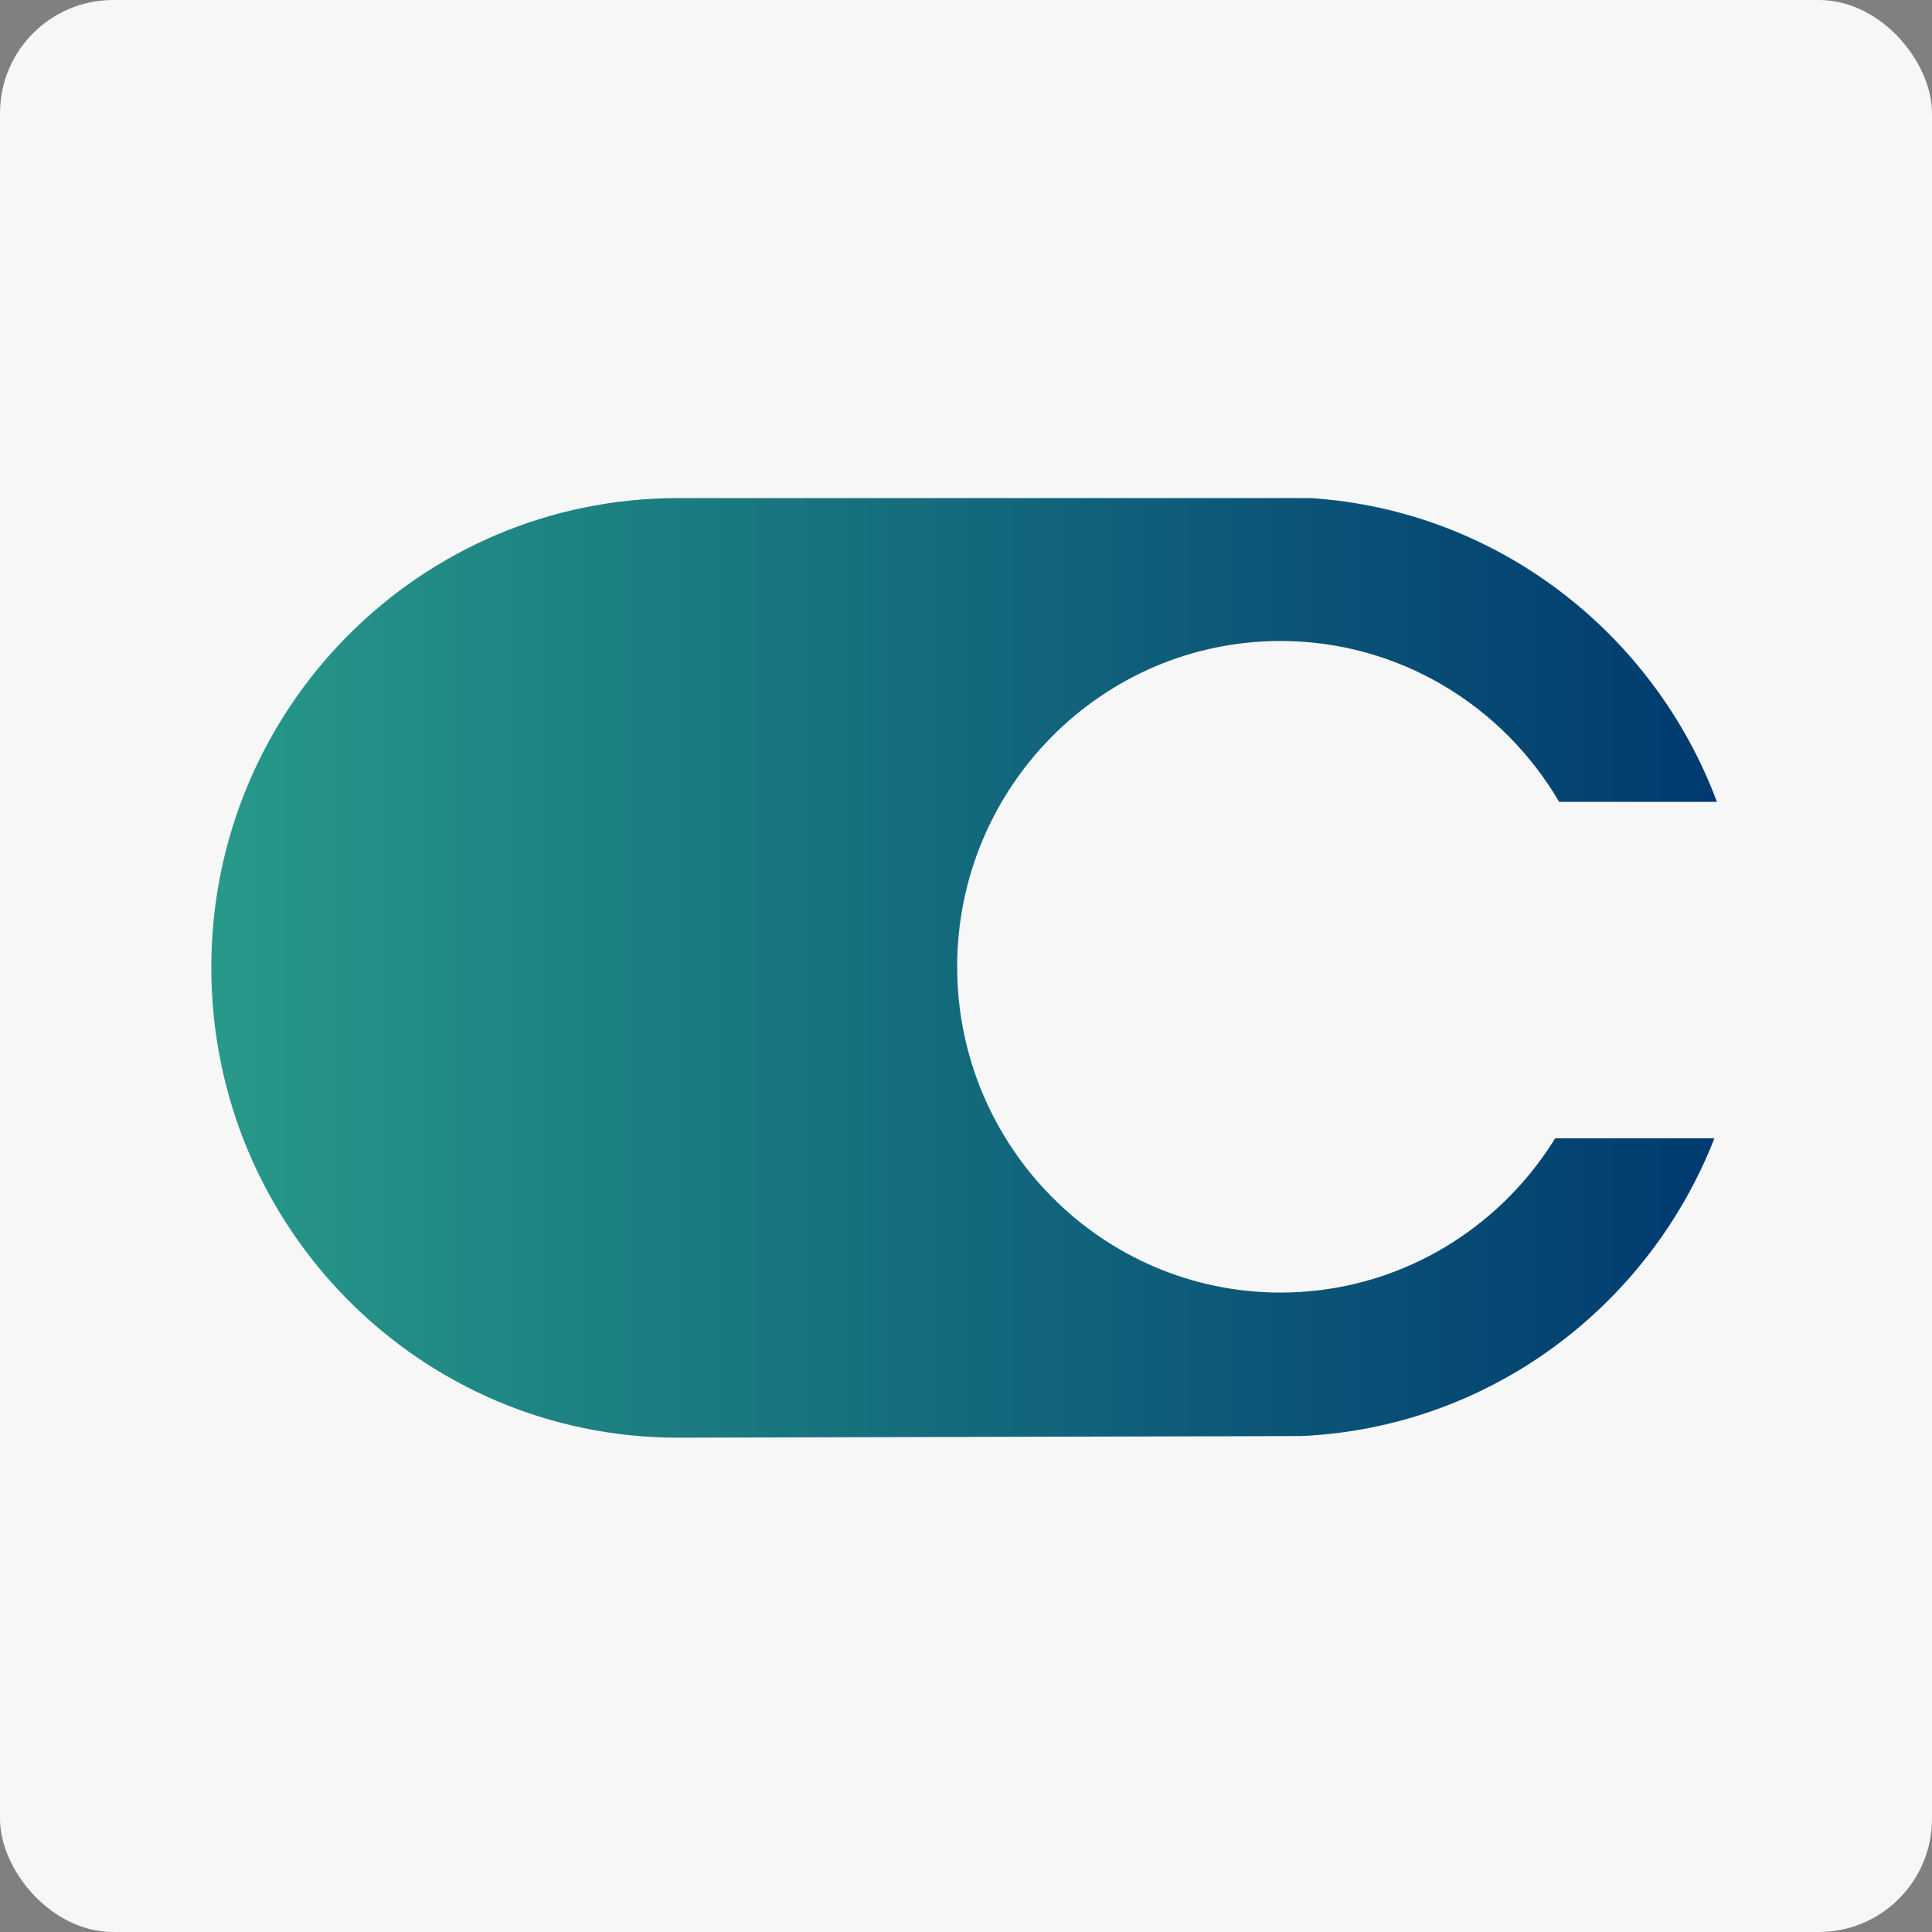 <svg width="512" height="512" viewBox="0 0 512 512" fill="none" xmlns="http://www.w3.org/2000/svg">
<rect x="0" y="0" width="512" height="512" fill="#808080" stroke="none"/>
<rect width="512" height="512" rx="30" fill="#F7F7F7"/>
<path d="M454.337 301.665H412.142C397.009 326.179 370.044 342.545 339.343 342.545C292.096 342.545 253.661 303.816 253.661 256.207C253.661 208.599 292.096 169.87 339.343 169.87C370.765 169.87 398.277 187.016 413.187 212.495H455C438.294 167.778 396.753 135.218 347.391 132H179.647C111.358 132 56 187.601 56 256.412C56 325.223 111.358 381 179.647 381L344.753 380.571C394.628 378.391 436.901 346.28 454.337 301.665Z" fill="url(#paint0_linear_2003_2976)"/>
<defs>
<linearGradient id="paint0_linear_2003_2976" x1="455" y1="256.5" x2="56" y2="256.5" gradientUnits="userSpaceOnUse">
<stop stop-color="#003A70"/>
<stop offset="1" stop-color="#279989"/>
</linearGradient>
</defs>
</svg>
